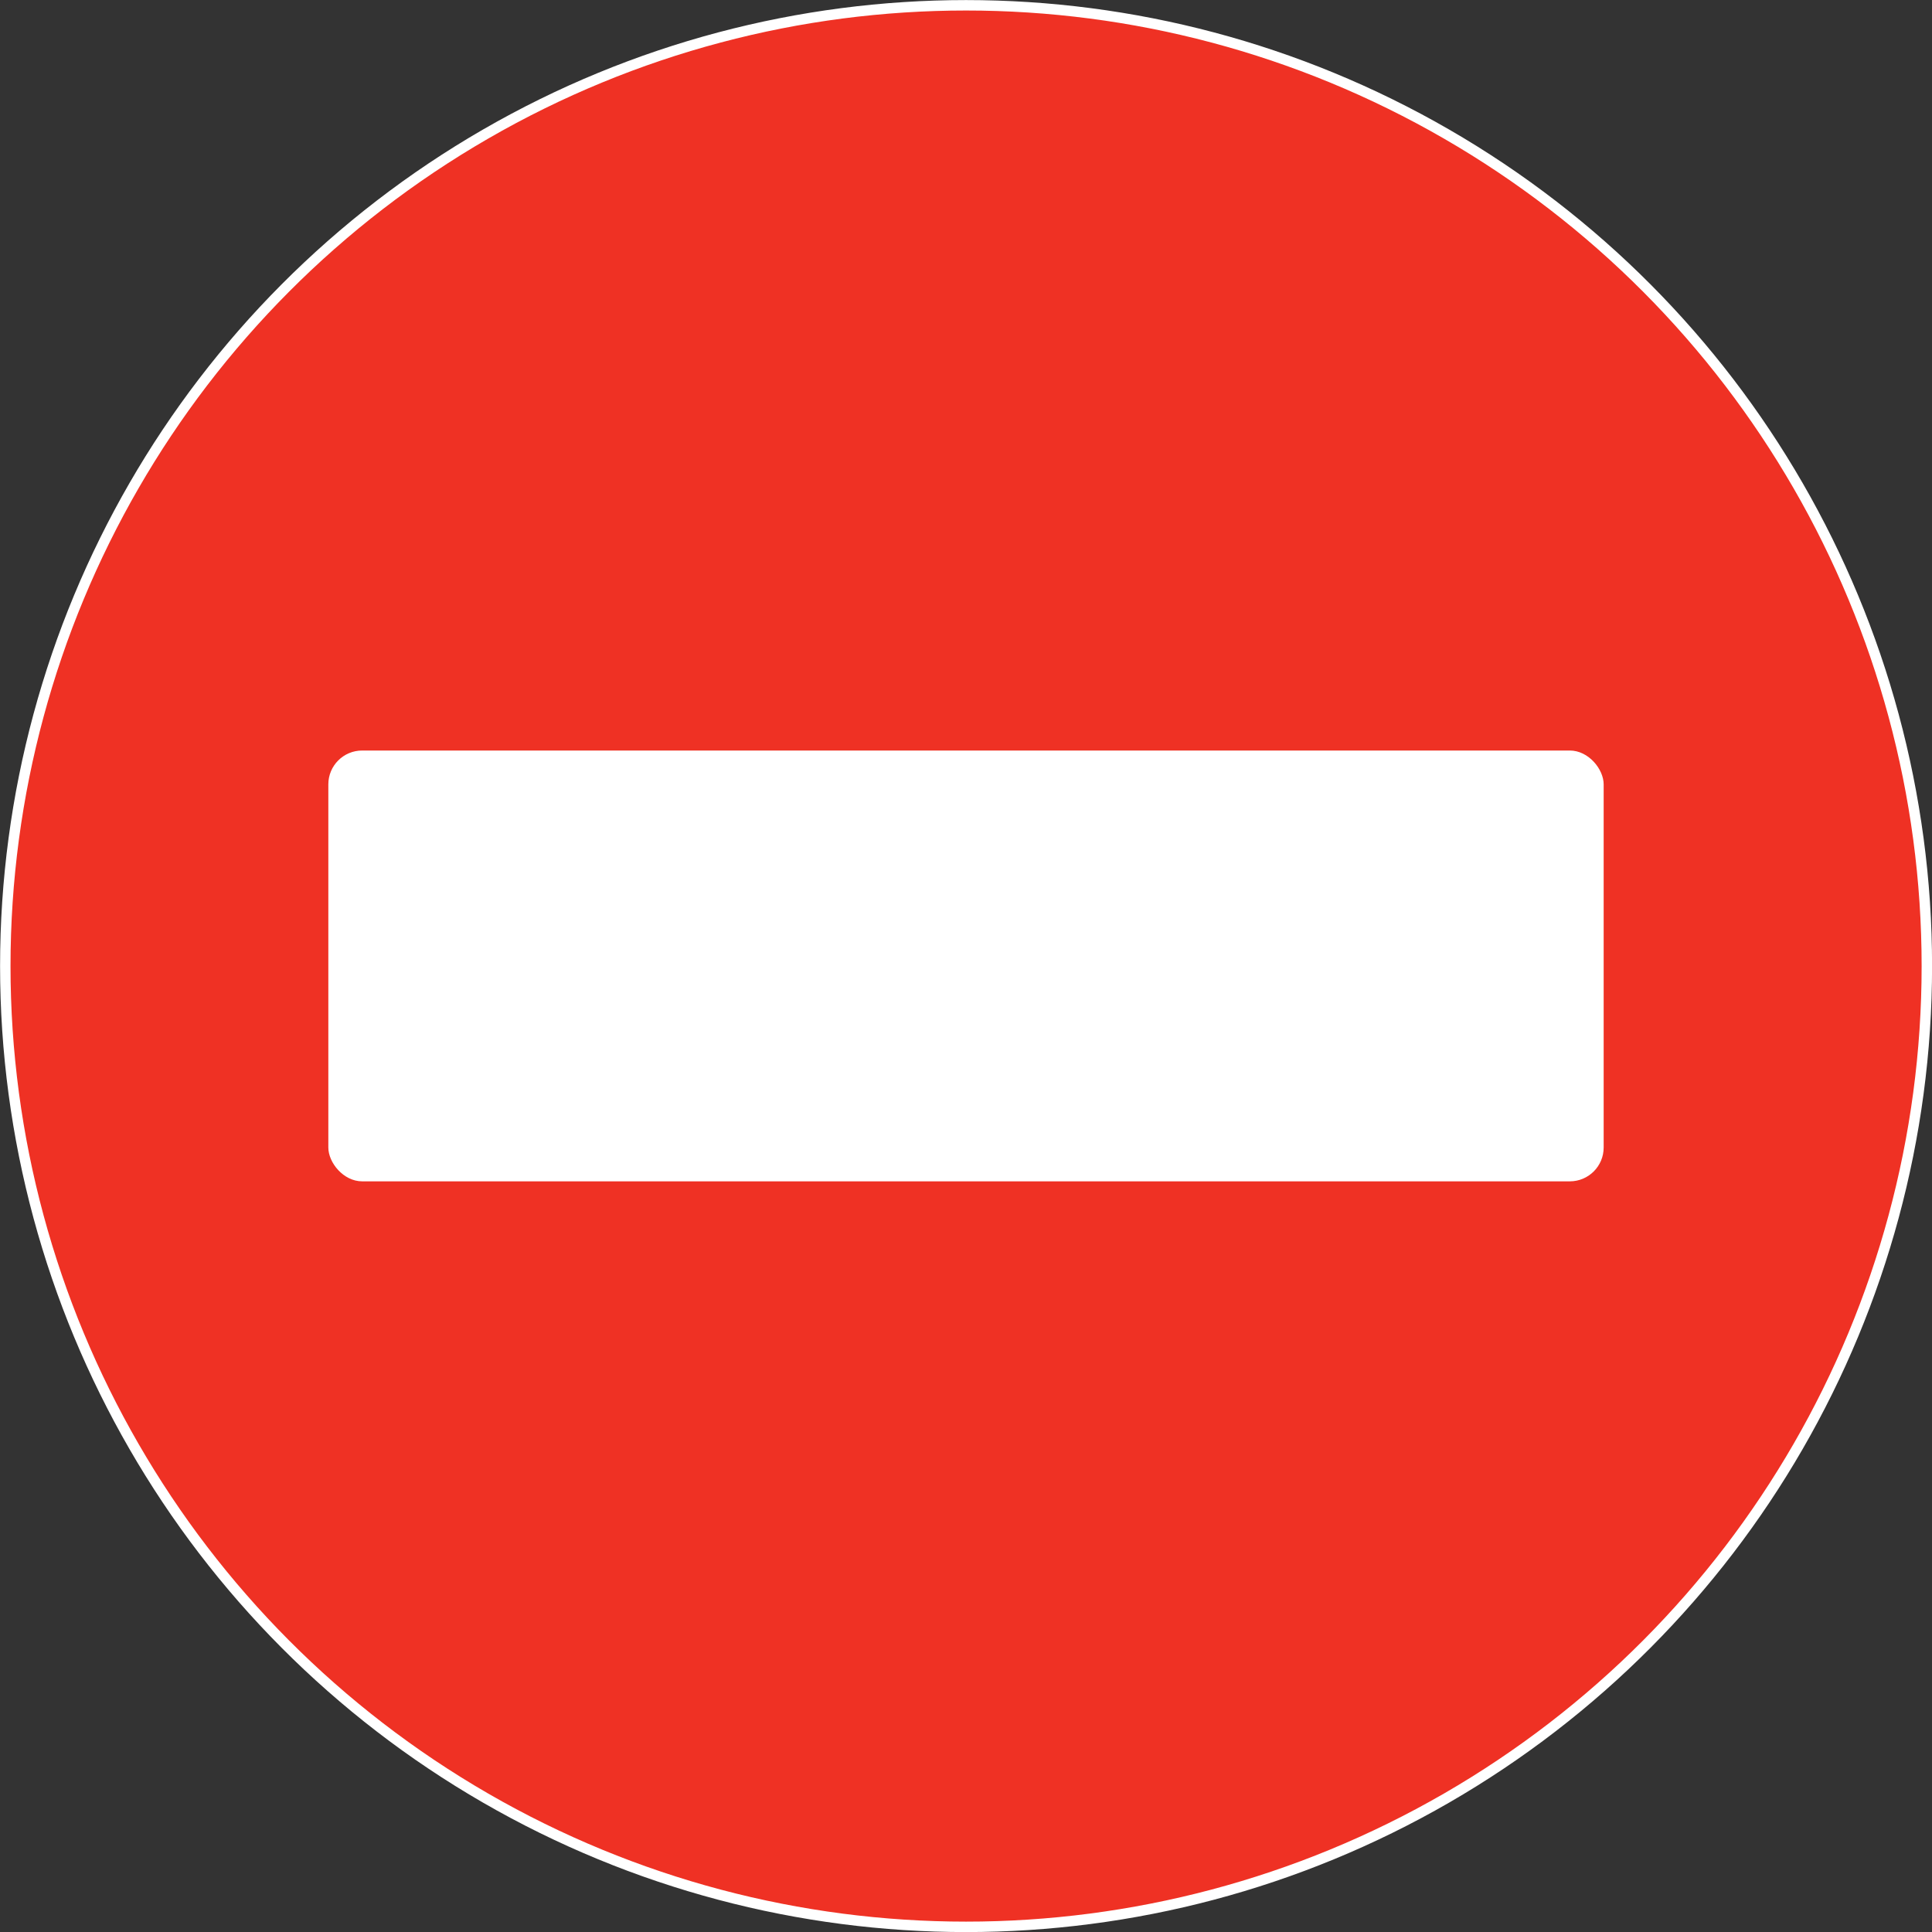 <?xml version="1.0" encoding="UTF-8"?> <svg xmlns="http://www.w3.org/2000/svg" viewBox="0 0 138.75 138.75"><rect x="0" y="0" width="138.75" height="138.75" fill="#333333" stroke="none"/> <defs> <style>.cls-1{fill:#ef3124;stroke:#fff;stroke-miterlimit:10;stroke-width:0.75px;}.cls-2{fill:#fff;}</style> </defs> <title>kirp</title> <g id="Layer_2" data-name="Layer 2"> <g id="Layer_1-2" data-name="Layer 1"> <g id="Layer_2-2" data-name="Layer 2"> <g id="Layer_1-2-2" data-name="Layer 1-2"> <g id="Layer_2-2-2" data-name="Layer 2-2"> <g id="Layer_1-2-2-2" data-name="Layer 1-2-2"> <circle class="cls-1" cx="69.38" cy="69.38" r="69"></circle> <rect class="cls-2" x="23.58" y="53.9" width="91.59" height="30.94" rx="2.43"></rect> </g> </g> </g> </g> </g> </g> </svg> 